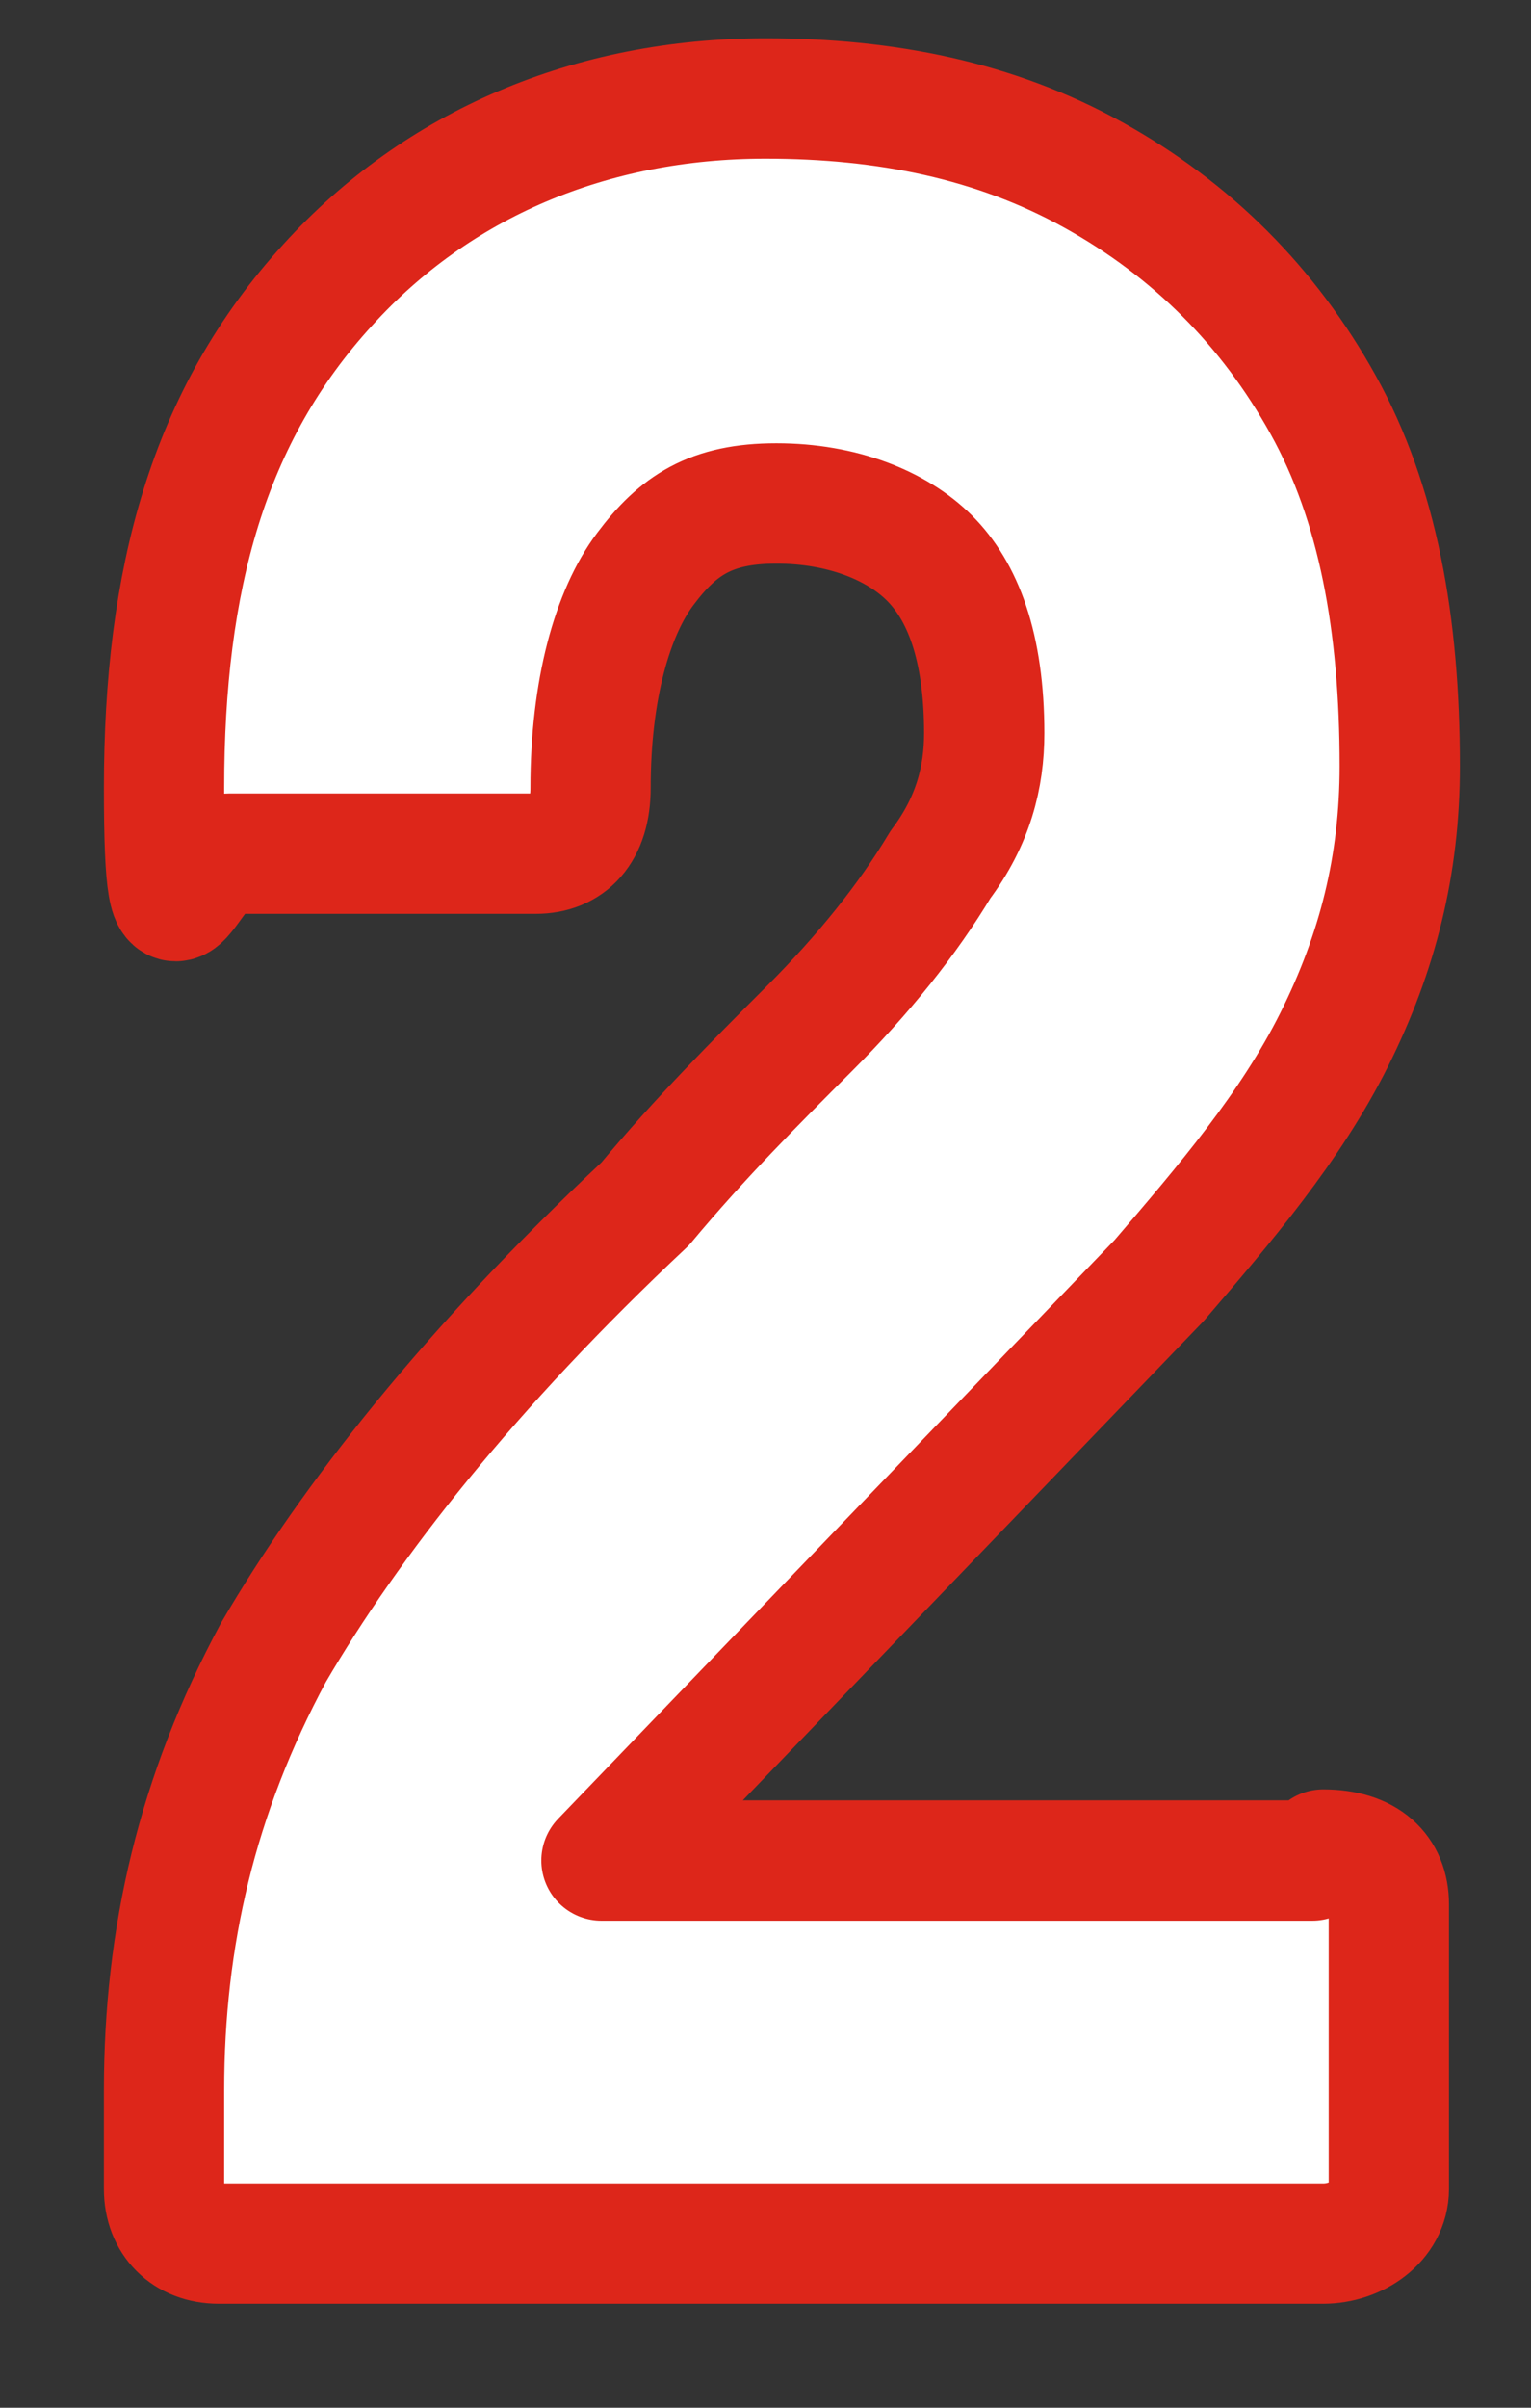 <?xml version="1.0" encoding="UTF-8"?>
<svg id="_レイヤー_1" data-name="レイヤー_1" xmlns="http://www.w3.org/2000/svg" version="1.1" viewBox="0 0 14 22">
  <rect x="0" y="0" width="14" height="22" fill="#333333" stroke="none"/>
  <!-- Generator: Adobe Illustrator 29.0.1, SVG Export Plug-In . SVG Version: 2.1.0 Build 192)  -->
  <defs>
    <style>
      .st0 {
        fill: #fff;
        stroke: #dd261a;
        stroke-linejoin: round;
        stroke-width: 1.1px;
      }
    </style>
  </defs>
  <path class="st0" d="M12,17h-6.5l5.1-5.3c.6-.7,1.2-1.4,1.6-2.2.4-.8.6-1.6.6-2.5,0-1.3-.2-2.4-.7-3.3-.5-.9-1.2-1.6-2.1-2.1-.9-.5-1.9-.7-3-.7-1.6,0-3,.6-4,1.7-1.1,1.2-1.5,2.7-1.5,4.6s.2.6.6.6h2.8c.3,0,.5-.2.5-.6,0-.9.2-1.6.5-2,.3-.4.6-.6,1.2-.6s1.1.2,1.4.5h0s0,0,0,0c.3.3.5.8.5,1.6,0,.4-.1.8-.4,1.2-.3.5-.7,1-1.2,1.5-.5.5-1,1-1.5,1.6-1.6,1.5-2.7,2.9-3.4,4.1h0c-.7,1.3-1,2.6-1,4v.9c0,.3.2.5.5.5h10.1c.3,0,.6-.2.6-.5v-2.6c0-.3-.2-.5-.6-.5Z"/>
</svg>